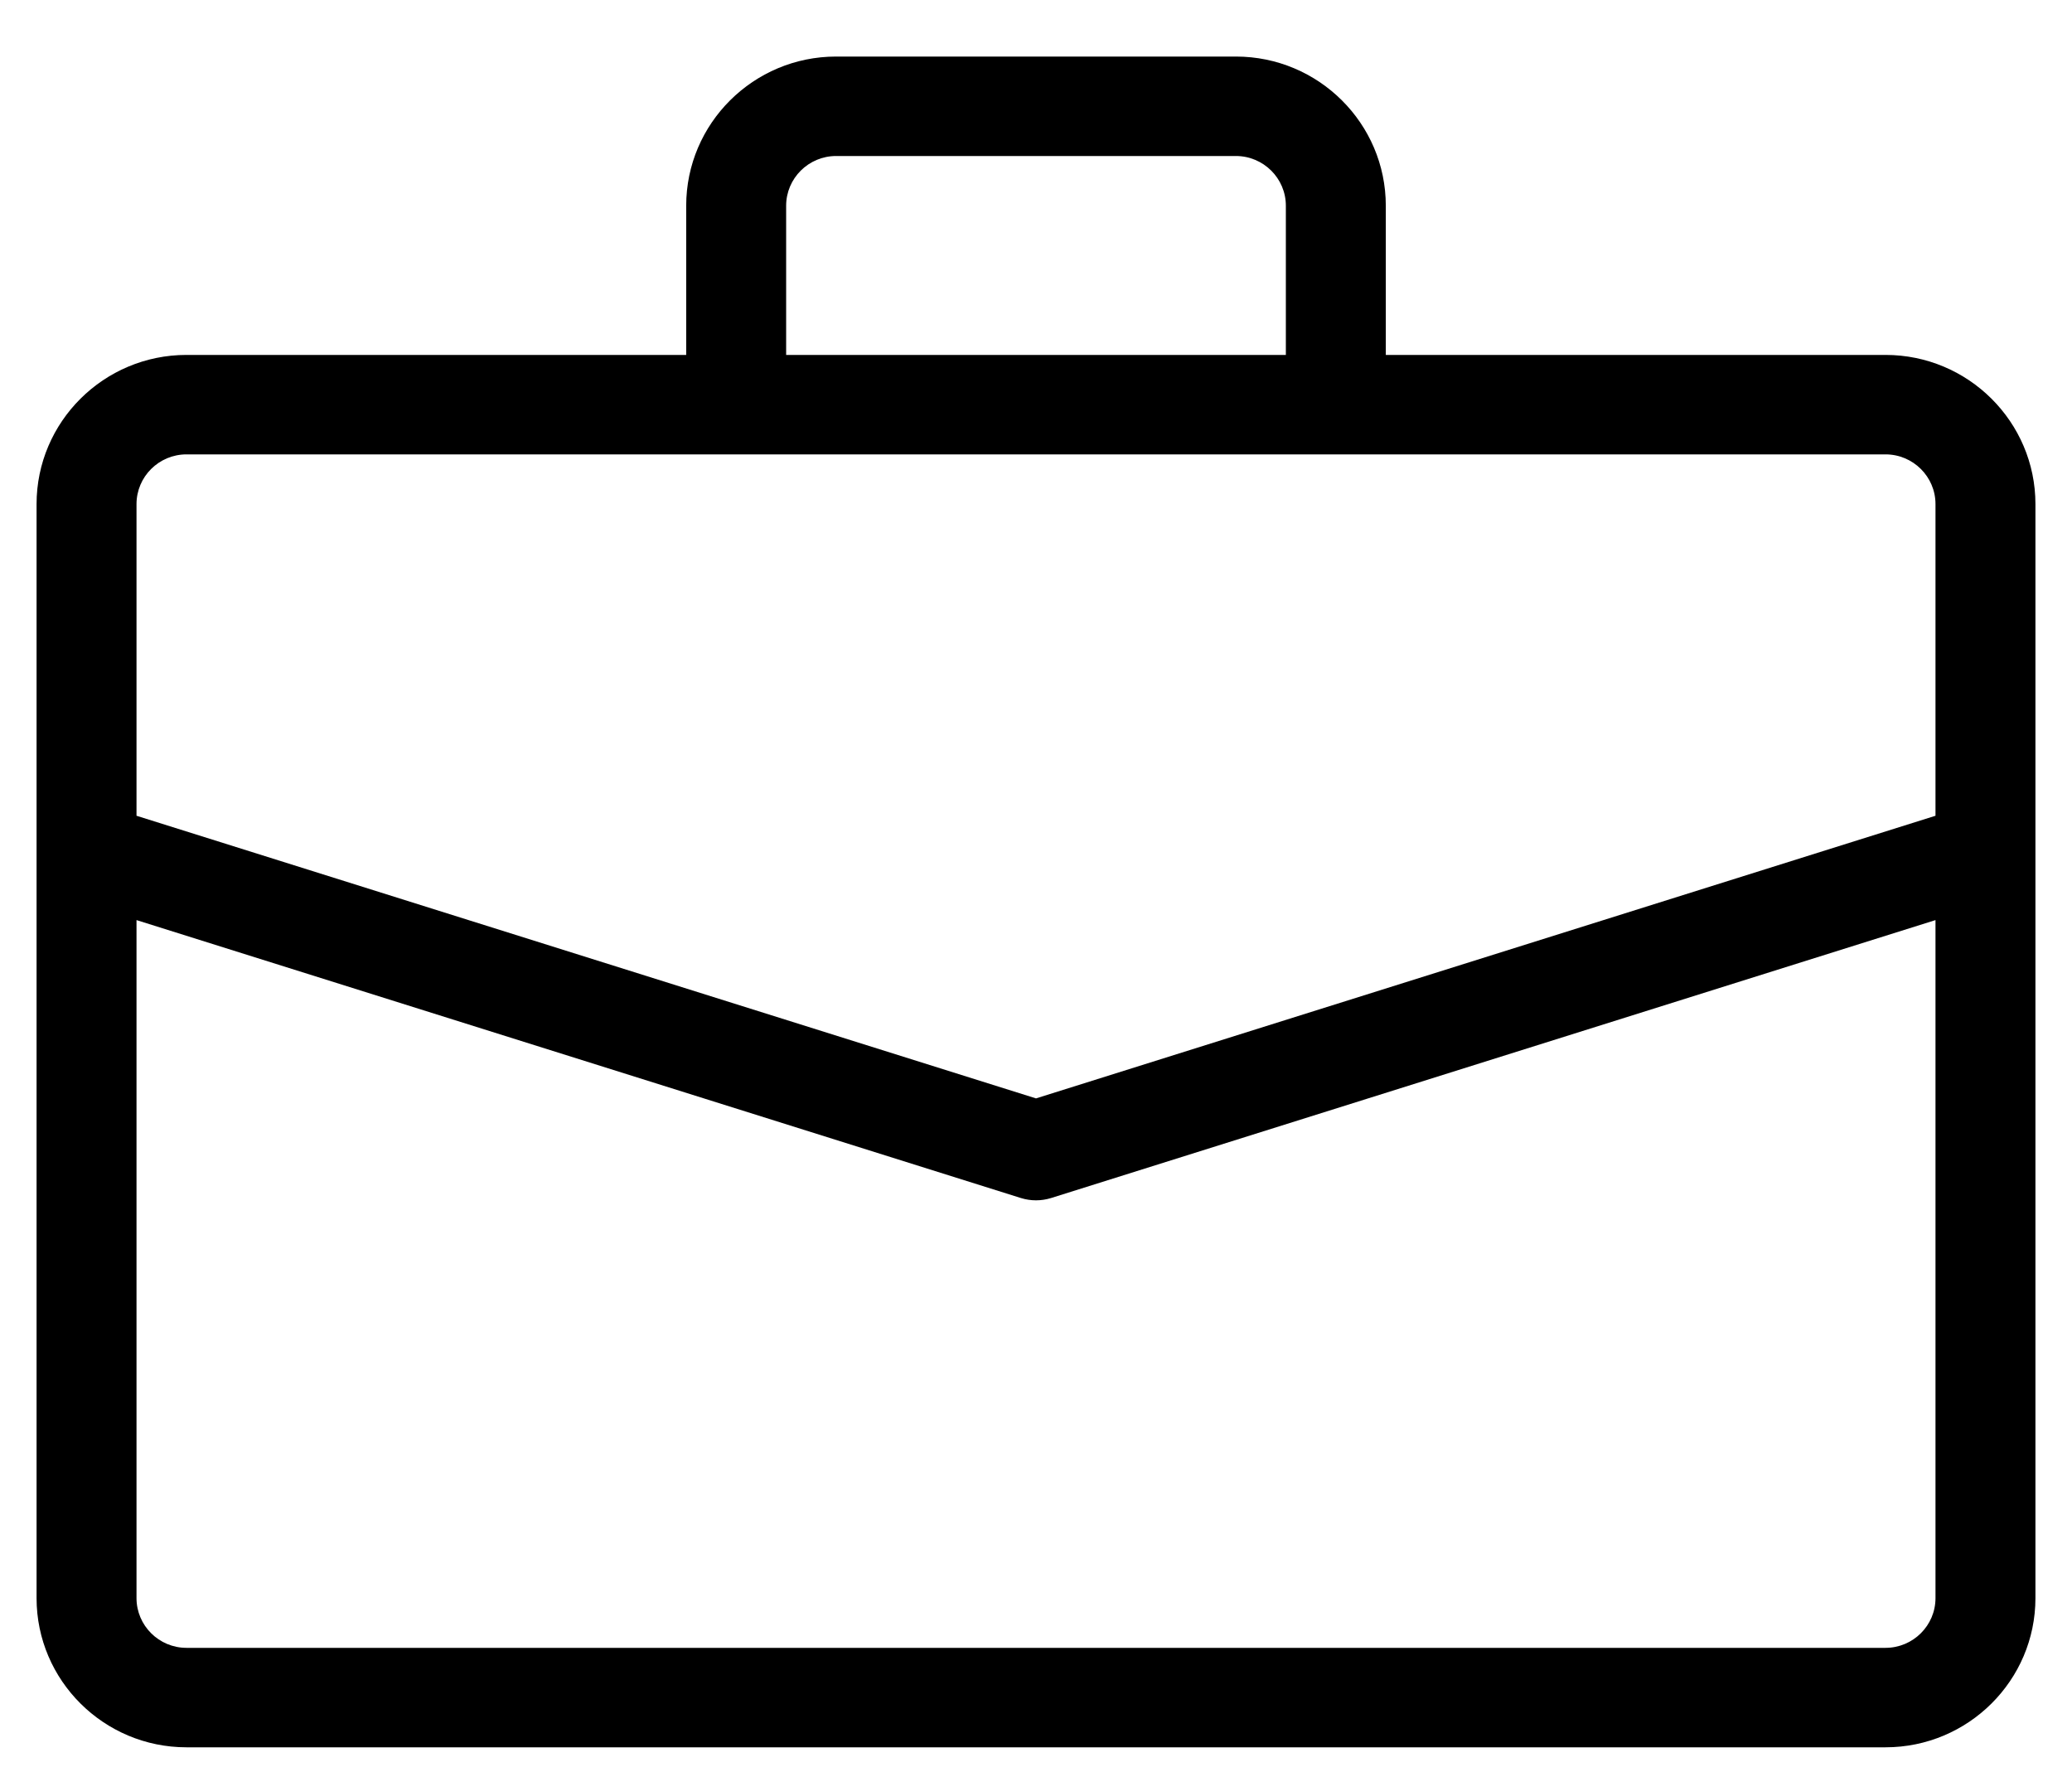 <svg xmlns="http://www.w3.org/2000/svg" width="34" height="29" viewBox="0 0 34 29" fill="none"><path d="M30.94 5.824H22.74V3.376C22.74 2.026 21.636 0.928 20.28 0.928H13.72C12.364 0.928 11.26 2.026 11.26 3.376V5.824H3.06C1.704 5.824 0.6 6.922 0.6 8.272V26.224C0.6 27.574 1.704 28.672 3.06 28.672H30.94C32.296 28.672 33.4 27.574 33.4 26.224V8.272C33.4 6.922 32.296 5.824 30.94 5.824ZM12.9 3.376C12.9 2.926 13.268 2.56 13.72 2.56H20.28C20.732 2.56 21.1 2.926 21.1 3.376V5.824H12.9V3.376ZM3.06 7.456H30.94C31.392 7.456 31.76 7.822 31.76 8.272V13.386L17 18.024L2.24 13.386V8.272C2.24 7.822 2.608 7.456 3.06 7.456ZM30.94 27.04H3.06C2.608 27.04 2.24 26.674 2.24 26.224V15.098L16.753 19.659C16.915 19.709 17.085 19.709 17.247 19.659L31.76 15.098V26.224C31.76 26.674 31.392 27.04 30.94 27.04Z" fill="black"></path></svg>